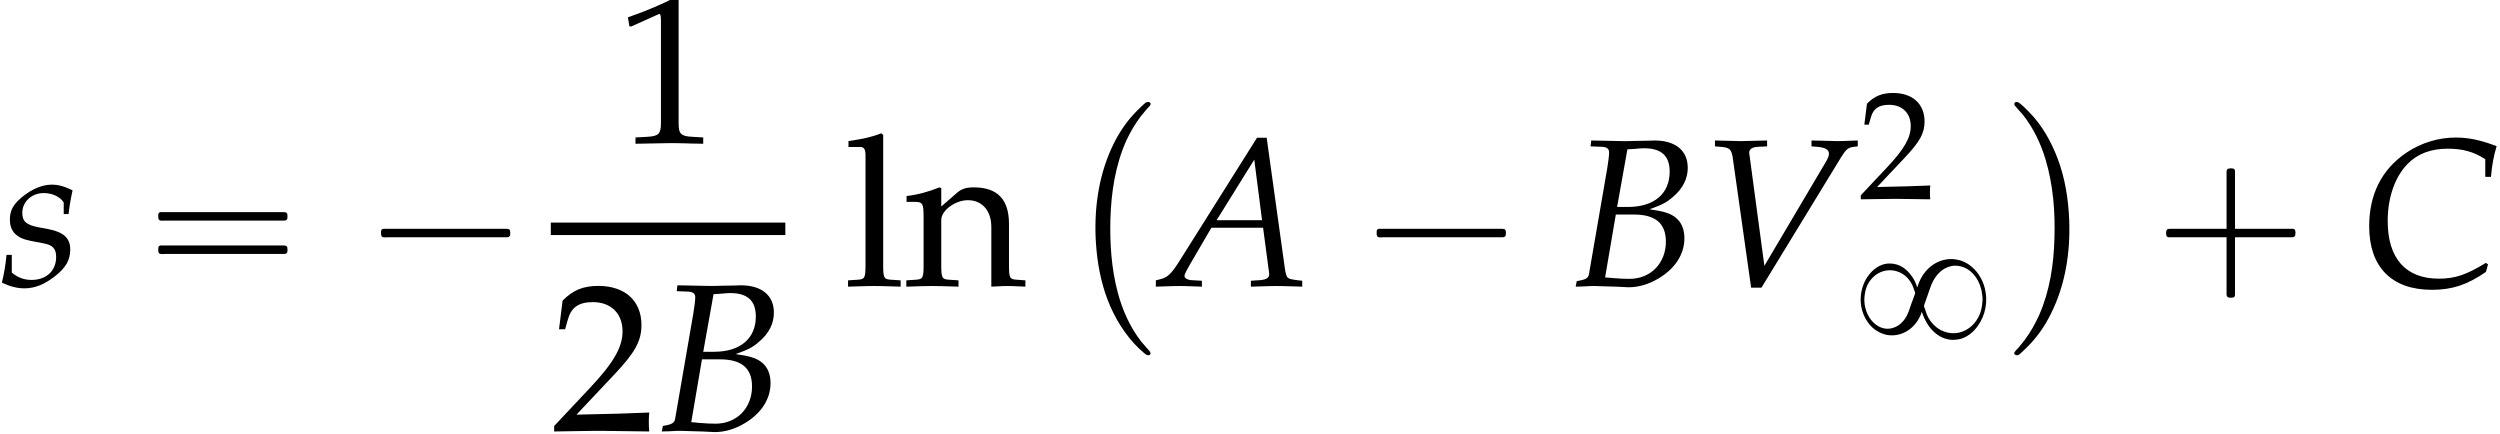 <?xml version='1.0' encoding='UTF-8'?>
<!-- This file was generated by dvisvgm 2.13.3 -->
<svg version='1.1' xmlns='http://www.w3.org/2000/svg' xmlns:xlink='http://www.w3.org/1999/xlink' width='129.197pt' height='22.406pt' viewBox='168.514 70.012 129.197 22.406'>
<defs>
<path id='g2-0' d='M4.025-2.956H1.658H1.102C1.025-2.956 .938-2.945 .916-2.858S.884-2.596 .96-2.542C1.015-2.509 1.091-2.52 1.156-2.52H1.604H4.025V-.142C4.025 .044 4.025 .218 4.025 .404C4.025 .48 4.036 .567 4.124 .589C4.2 .611 4.375 .622 4.429 .556C4.473 .502 4.462 .415 4.462 .349V-.098V-2.52H6.829H7.385C7.462-2.52 7.549-2.531 7.571-2.618S7.604-2.88 7.527-2.935C7.473-2.967 7.396-2.956 7.331-2.956H6.884H4.462V-5.378V-5.825C4.462-5.891 4.473-5.978 4.429-6.033C4.375-6.098 4.2-6.087 4.124-6.065C4.036-6.044 4.025-5.956 4.025-5.88C4.025-5.695 4.025-5.52 4.025-5.335V-2.956Z'/>
<path id='g2-1' d='M.982-2.945C.949-2.935 .927-2.913 .916-2.88S.905-2.804 .905-2.771C.905-2.684 .895-2.575 .982-2.531C1.058-2.498 1.178-2.52 1.265-2.52H1.909H5.978H7.135H7.396C7.451-2.52 7.505-2.52 7.538-2.564C7.582-2.596 7.582-2.651 7.582-2.705C7.582-2.793 7.593-2.924 7.484-2.945C7.44-2.956 7.385-2.956 7.342-2.956H7.08H6.24H2.509H1.44H1.145C1.091-2.956 1.036-2.967 .982-2.945Z'/>
<path id='g2-16' d='M.982-3.807C.949-3.796 .927-3.775 .916-3.742S.905-3.665 .905-3.633C.905-3.545 .895-3.436 .982-3.393C1.058-3.36 1.178-3.382 1.265-3.382H1.909H5.978H7.124C7.211-3.382 7.309-3.382 7.396-3.382C7.451-3.382 7.505-3.382 7.538-3.425C7.582-3.458 7.582-3.513 7.582-3.567C7.582-3.655 7.593-3.785 7.484-3.807C7.44-3.818 7.385-3.818 7.342-3.818H7.08H6.24H2.509H1.44H1.145C1.091-3.818 1.036-3.829 .982-3.807ZM.982-2.084C.949-2.073 .927-2.051 .916-2.018S.905-1.942 .905-1.909C.905-1.822 .895-1.713 .982-1.669C1.058-1.636 1.178-1.658 1.265-1.658H1.909H5.978H7.135H7.396C7.451-1.658 7.505-1.658 7.538-1.702C7.582-1.735 7.582-1.789 7.582-1.844C7.582-1.931 7.593-2.062 7.484-2.084C7.44-2.095 7.385-2.095 7.342-2.095H7.08H6.24H2.509H1.44H1.145C1.091-2.095 1.036-2.105 .982-2.084Z'/>
<path id='g0-0' d='M4.32-.327C4.255-.305 4.2-.24 4.145-.196C4.025-.087 3.916 .022 3.807 .131C3.327 .611 2.935 1.178 2.629 1.789C1.876 3.295 1.615 4.985 1.68 6.655C1.724 7.625 1.865 8.596 2.171 9.524C2.487 10.484 2.978 11.378 3.655 12.131C3.818 12.305 3.993 12.48 4.178 12.633C4.255 12.698 4.353 12.785 4.462 12.742C4.549 12.698 4.516 12.6 4.473 12.545C4.331 12.382 4.178 12.218 4.036 12.044C3.458 11.302 3.065 10.418 2.825 9.513C2.498 8.28 2.411 6.993 2.444 5.716C2.487 4.331 2.695 2.945 3.262 1.669C3.469 1.222 3.72 .796 4.015 .404C4.124 .273 4.233 .142 4.342 .011C4.396-.055 4.484-.12 4.516-.196C4.56-.316 4.407-.36 4.32-.327Z'/>
<path id='g0-8' d='M.545-.327C.458-.295 .469-.207 .513-.142C.644 .022 .785 .164 .916 .316C1.462 1.004 1.844 1.8 2.095 2.64C2.487 3.949 2.596 5.335 2.553 6.698C2.52 8.051 2.313 9.425 1.767 10.669C1.56 11.127 1.309 11.575 1.004 11.978C.905 12.109 .796 12.24 .687 12.371C.622 12.436 .545 12.513 .491 12.589C.436 12.698 .545 12.764 .644 12.753C.72 12.742 .775 12.676 .829 12.633C.949 12.524 1.069 12.404 1.178 12.295C1.669 11.804 2.062 11.236 2.367 10.615C3.12 9.12 3.382 7.418 3.316 5.76C3.273 4.669 3.098 3.578 2.705 2.553C2.378 1.702 1.909 .862 1.265 .207C1.113 .055 .971-.098 .807-.229C.731-.295 .655-.36 .545-.327Z'/>
<path id='g1-56' d='M3.395-2.63H3.387C3.332-2.845 3.22-3.061 3.084-3.236C2.973-3.395 2.837-3.531 2.678-3.642C2.558-3.722 2.423-3.786 2.279-3.818C2.168-3.85 2.056-3.858 1.945-3.858C1.602-3.858 1.283-3.682 1.044-3.443C.646-3.045 .446-2.463 .47-1.905C.494-1.283 .821-.638 1.379-.335C1.506-.263 1.65-.207 1.793-.175C2.447-.04 3.092-.375 3.435-.94C3.515-1.076 3.595-1.219 3.626-1.371C3.658-1.299 3.682-1.227 3.706-1.156C3.746-1.068 3.778-.98 3.826-.901C4.017-.526 4.32-.191 4.71-.024C4.87 .04 5.045 .088 5.22 .088C5.356 .088 5.491 .072 5.627 .04C5.994-.064 6.304-.319 6.52-.63C6.926-1.188 7.054-1.913 6.886-2.574C6.822-2.845 6.703-3.1 6.543-3.324C6.416-3.507 6.249-3.666 6.065-3.802C5.922-3.897 5.762-3.977 5.595-4.025C5.444-4.065 5.292-4.089 5.141-4.089C4.631-4.089 4.16-3.842 3.834-3.459C3.626-3.22 3.491-2.933 3.395-2.63ZM3.284-2.327C3.276-2.264 3.236-2.2 3.22-2.136C3.18-2.024 3.14-1.905 3.092-1.793C3.029-1.602 2.965-1.395 2.877-1.211C2.75-.94 2.534-.693 2.256-.574C2.16-.534 2.064-.502 1.961-.494C1.642-.454 1.339-.598 1.116-.821C.797-1.14 .63-1.642 .662-2.096C.685-2.327 .725-2.558 .829-2.766C1.012-3.132 1.355-3.419 1.761-3.491C2.152-3.563 2.55-3.435 2.837-3.164C2.957-3.045 3.053-2.909 3.132-2.758C3.172-2.67 3.204-2.574 3.236-2.479C3.26-2.431 3.284-2.375 3.284-2.327ZM6.759-1.873C6.743-1.65 6.703-1.427 6.615-1.219C6.432-.773 6.057-.414 5.587-.295C5.173-.191 4.726-.295 4.392-.558C4.16-.741 3.977-.988 3.873-1.267C3.842-1.355 3.818-1.443 3.786-1.53C3.77-1.57 3.738-1.626 3.746-1.666C3.746-1.73 3.786-1.801 3.802-1.857L3.937-2.24C4.017-2.455 4.081-2.686 4.184-2.893C4.352-3.244 4.631-3.555 5.005-3.682C5.117-3.722 5.228-3.746 5.348-3.746C5.444-3.746 5.539-3.738 5.627-3.714C6.288-3.563 6.687-2.877 6.751-2.24C6.767-2.12 6.775-1.993 6.759-1.873Z'/>
<path id='g5-65' d='M5.021-7.662L.967-1.217C.576-.609 .38-.435 .011-.348L-.206-.293V.033C.793 0 .793 0 1.011 0C1.217 0 1.239 0 2.174 .033V-.272L1.609-.304C1.435-.315 1.272-.413 1.272-.511C1.272-.598 1.348-.75 1.554-1.109L2.663-3.011H5.336L5.608-.967V-.935C5.608-.924 5.619-.891 5.63-.837C5.641-.75 5.652-.641 5.652-.598C5.652-.424 5.489-.326 5.184-.304L4.706-.272V.033C5.815 0 5.815 0 6.032 0S6.249 0 7.358 .033V-.272L7.075-.304C6.564-.38 6.554-.38 6.467-.869L5.521-7.662H5.021ZM4.88-6.532L5.282-3.402H2.934L4.88-6.532Z'/>
<path id='g5-66' d='M1.054-7.217L1.63-7.195C1.891-7.184 2.011-7.097 2.011-6.901C2.011-6.749 1.967-6.401 1.913-6.075L.967-.598C.924-.402 .793-.326 .337-.25L.283 .033L.685 .022C.978 0 1.141 0 1.272 0C1.391 0 1.674 .011 1.956 .022L2.358 .033L2.576 .043C2.782 .054 2.924 .065 3.011 .065C3.532 .065 4.054-.087 4.565-.391C5.423-.902 5.902-1.641 5.902-2.467C5.902-2.934 5.749-3.293 5.456-3.532C5.173-3.76 4.847-3.858 4.097-3.967C4.717-4.184 4.989-4.315 5.325-4.619C5.825-5.043 6.075-5.554 6.075-6.108C6.075-6.999 5.445-7.521 4.358-7.521C4.336-7.521 4.228-7.521 4.065-7.51L3.38-7.499C3.25-7.488 2.858-7.488 2.728-7.488C2.521-7.488 2.185-7.499 1.652-7.51L1.087-7.521L1.054-7.217ZM2.358-3.695H3.282C4.402-3.695 4.945-3.239 4.945-2.293C4.945-1.174 4.152-.37 3.065-.37C2.848-.37 2.532-.38 2.174-.413C2.108-.424 1.978-.435 1.804-.446L2.358-3.695ZM2.956-7.064C3.076-7.064 3.097-7.075 3.326-7.086C3.554-7.108 3.695-7.119 3.826-7.119C4.706-7.119 5.141-6.727 5.141-5.912C5.141-4.771 4.336-4.086 2.989-4.086H2.424L2.956-7.064Z'/>
<path id='g5-67' d='M6.488-5.641H6.782C6.836-6.26 6.923-6.727 7.075-7.227C6.249-7.543 5.63-7.673 4.956-7.673C4.065-7.673 3.174-7.401 2.413-6.891C1.141-6.032 .489-4.749 .489-3.087C.489-.978 1.652 .196 3.728 .196C4.771 .196 5.543-.054 6.521-.728L6.63-1.119L6.521-1.196C5.499-.576 4.934-.38 4.086-.38C2.38-.38 1.445-1.424 1.445-3.358C1.445-4.565 1.815-5.641 2.478-6.315C2.989-6.836 3.684-7.097 4.543-7.097C5.315-7.097 5.88-6.945 6.488-6.554V-5.641Z'/>
<path id='g5-86' d='M3.369-1.043L2.598-6.782L2.587-6.858C2.565-7.064 2.728-7.184 3.054-7.195L3.51-7.217V-7.521L3.065-7.51C2.663-7.499 2.358-7.488 2.163-7.488S1.663-7.499 1.261-7.51L.815-7.521V-7.217L1.087-7.195C1.565-7.162 1.652-7.075 1.728-6.673L2.684 .087H3.217L7.325-6.641C7.597-7.075 7.684-7.151 7.999-7.195L8.195-7.217V-7.521L7.869-7.51C7.575-7.499 7.325-7.488 7.151-7.488C7.043-7.488 6.749-7.499 6.304-7.51L5.804-7.521V-7.217L6.086-7.195C6.499-7.162 6.706-7.054 6.706-6.847C6.706-6.727 6.662-6.608 6.532-6.391L3.369-1.043Z'/>
<path id='g5-115' d='M.337-1.609C.283-1.054 .217-.674 .098-.174C.511 .022 .88 .12 1.261 .12C1.793 .12 2.293-.076 2.848-.511S3.63-1.348 3.63-1.891C3.63-2.478 3.282-2.793 2.478-2.945L2.011-3.032C1.359-3.152 1.152-3.337 1.152-3.782C1.152-4.358 1.641-4.804 2.261-4.804C2.706-4.804 3.119-4.608 3.293-4.315V-3.717H3.543C3.587-4.097 3.63-4.391 3.75-4.945C3.326-5.152 3.021-5.239 2.663-5.239C2.098-5.239 1.435-4.912 .913-4.391C.63-4.097 .511-3.826 .511-3.434C.511-2.826 .848-2.478 1.565-2.337L2.25-2.206C2.728-2.119 2.902-1.924 2.902-1.5C2.902-.793 2.402-.315 1.63-.315C1.25-.315 .913-.435 .609-.696V-1.609H.337Z'/>
<path id='g7-49' d='M.532-4.407H.611L1.636-4.867C1.644-4.875 1.652-4.875 1.66-4.875C1.707-4.875 1.723-4.804 1.723-4.613V-.762C1.723-.349 1.636-.262 1.207-.238L.762-.214V.024C1.985 0 1.985 0 2.072 0C2.176 0 2.35 0 2.62 .008C2.716 .016 2.994 .016 3.319 .024V-.214L2.906-.238C2.469-.262 2.39-.349 2.39-.762V-5.471L2.279-5.511C1.763-5.241 1.199-5.002 .476-4.748L.532-4.407Z'/>
<path id='g7-50' d='M.127-.183V.024C1.612 0 1.612 0 1.898 0S2.184 0 3.716 .024C3.7-.143 3.7-.222 3.7-.333C3.7-.437 3.7-.516 3.716-.691C2.803-.651 2.438-.643 .969-.611L2.414-2.144C3.184-2.962 3.422-3.398 3.422-3.994C3.422-4.907 2.803-5.471 1.795-5.471C1.223-5.471 .834-5.312 .445-4.915L.31-3.835H.54L.643-4.2C.77-4.661 1.056-4.859 1.588-4.859C2.271-4.859 2.708-4.431 2.708-3.756C2.708-3.16 2.374-2.573 1.477-1.62L.127-.183Z'/>
<path id='g7-108' d='M.183-5.249H.627C.77-5.249 .826-5.161 .826-4.923V-.81C.826-.31 .802-.254 .532-.238L.167-.214V.024C.961 0 .961 0 1.159 0S1.358 0 2.152 .024V-.214L1.787-.238C1.517-.254 1.493-.31 1.493-.81V-5.701L1.421-5.765C1.072-5.63 .81-5.566 .183-5.471V-5.249Z'/>
<path id='g7-110' d='M3.256 .024C3.74 0 3.748 0 3.883 0C3.994 0 3.994 0 4.542 .024V-.214L4.216-.238C3.946-.254 3.923-.302 3.923-.81V-2.342C3.923-3.271 3.486-3.724 2.596-3.724C2.303-3.724 2.136-3.668 1.969-3.526L1.366-3.001V-3.692L1.294-3.724C.889-3.557 .476-3.446 .056-3.398V-3.176H.349C.667-3.176 .699-3.121 .699-2.596V-.81C.699-.31 .675-.254 .405-.238L.048-.214V.024C.588 .008 .802 0 1.032 0S1.477 .008 2.017 .024V-.214L1.66-.238C1.39-.254 1.366-.31 1.366-.81V-2.493C1.366-2.851 1.89-3.24 2.374-3.24C2.906-3.24 3.256-2.843 3.256-2.231V.024Z'/>
<use id='g10-49' xlink:href='#g7-49' transform='scale(1.369)'/>
<use id='g10-50' xlink:href='#g7-50' transform='scale(1.369)'/>
<use id='g10-108' xlink:href='#g7-108' transform='scale(1.369)'/>
<use id='g10-110' xlink:href='#g7-110' transform='scale(1.369)'/>
</defs>
<g id='page1'>
<use x='168.514' y='84.793' xlink:href='#g5-115'/>
<use x='175.788' y='84.793' xlink:href='#g2-16'/>
<use x='187.301' y='84.793' xlink:href='#g2-1'/>
<use x='200.312' y='77.408' xlink:href='#g10-49'/>
<rect x='196.979' y='81.515' height='.644' width='12.12'/>
<use x='196.979' y='92.277' xlink:href='#g10-50'/>
<use x='202.433' y='92.277' xlink:href='#g5-66'/>
<use x='212.112' y='84.793' xlink:href='#g10-108'/>
<use x='215.287' y='84.793' xlink:href='#g10-110'/>
<use x='223.454' y='75.618' xlink:href='#g0-0'/>
<use x='228.453' y='84.793' xlink:href='#g5-65'/>
<use x='238.753' y='84.793' xlink:href='#g2-1'/>
<use x='249.66' y='84.793' xlink:href='#g5-66'/>
<use x='256.326' y='84.793' xlink:href='#g5-86'/>
<use x='264.551' y='80.288' xlink:href='#g7-50'/>
<use x='264.202' y='87.488' xlink:href='#g1-56'/>
<use x='272.132' y='75.618' xlink:href='#g0-8'/>
<use x='279.555' y='84.793' xlink:href='#g2-0'/>
<use x='290.462' y='84.793' xlink:href='#g5-67'/>
</g>
</svg><!--Rendered by QuickLaTeX.com-->